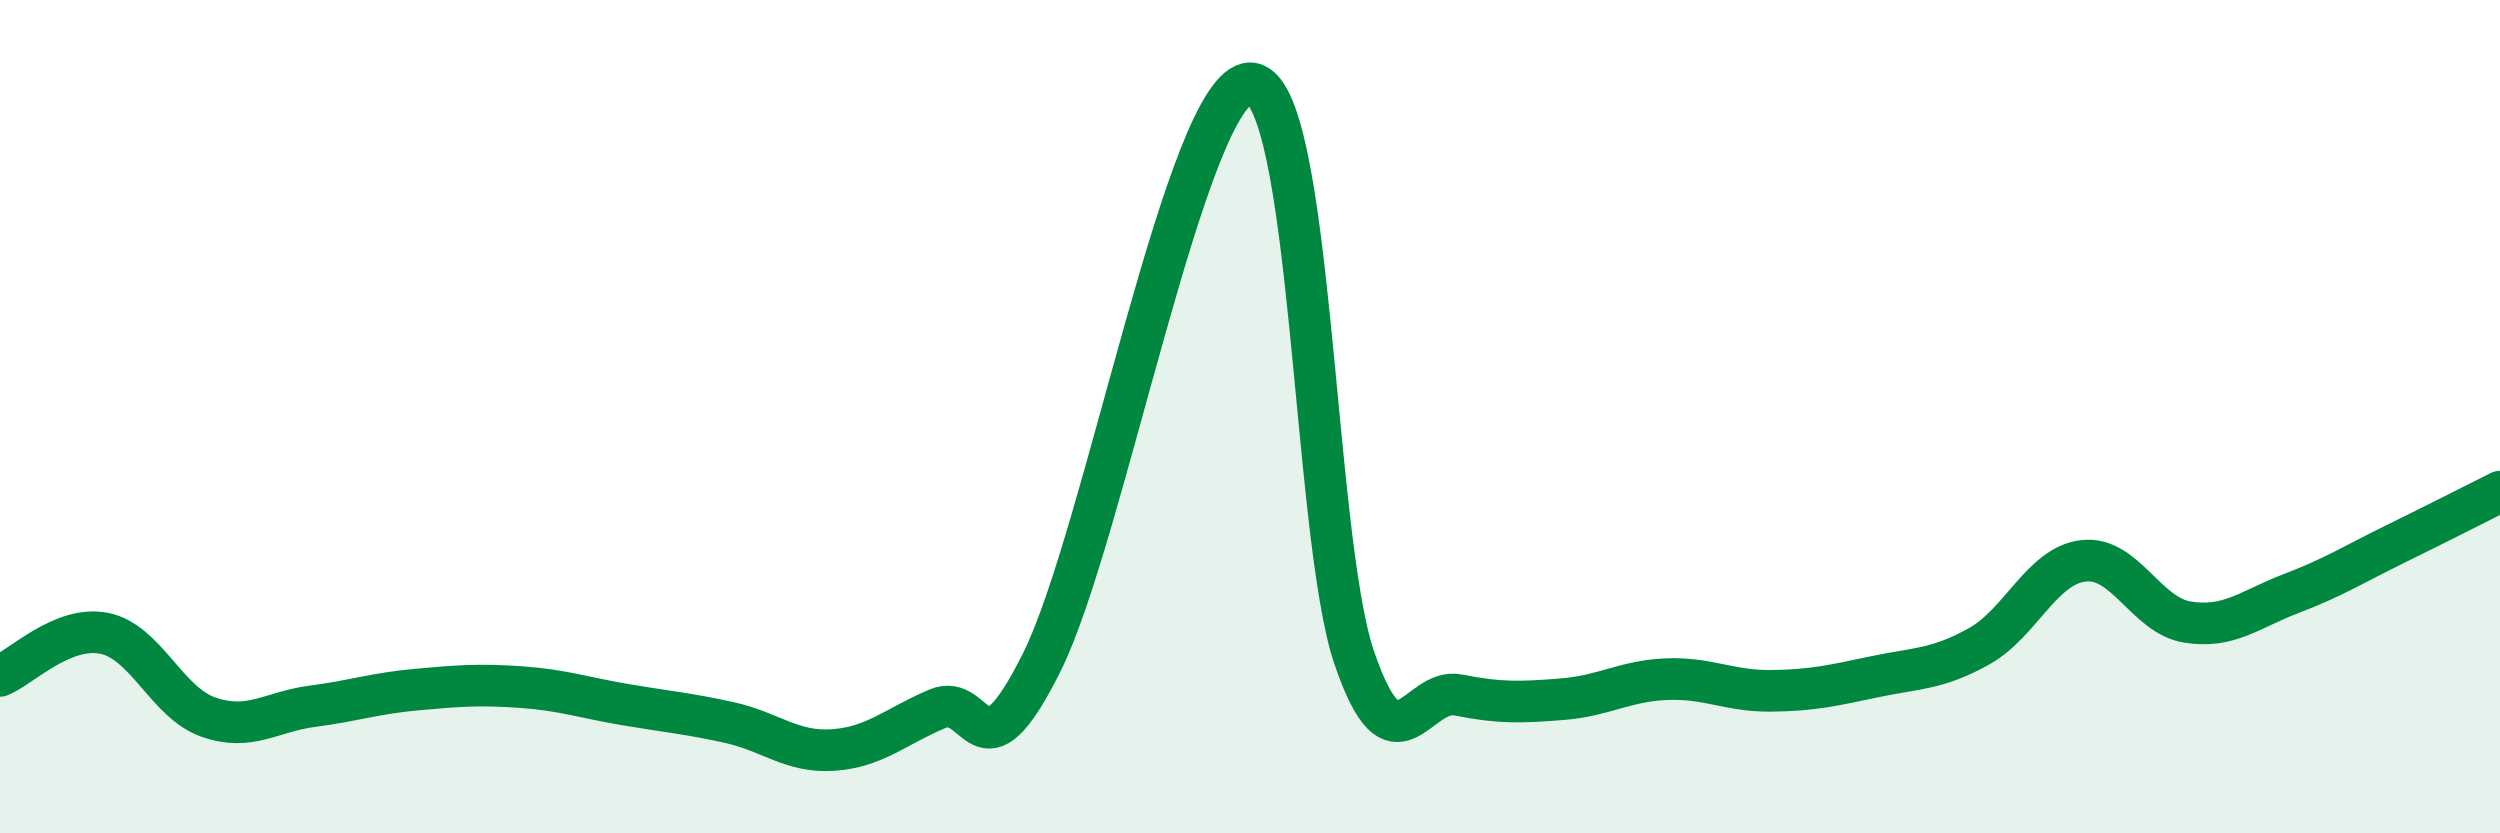 
    <svg width="60" height="20" viewBox="0 0 60 20" xmlns="http://www.w3.org/2000/svg">
      <path
        d="M 0,16.22 C 0.5,16.02 1.5,15 2.5,15.2 C 3.5,15.4 4,16.86 5,17.21 C 6,17.56 6.5,17.08 7.5,16.95 C 8.5,16.82 9,16.64 10,16.55 C 11,16.46 11.5,16.42 12.5,16.49 C 13.5,16.56 14,16.74 15,16.91 C 16,17.08 16.5,17.12 17.5,17.34 C 18.5,17.56 19,18.07 20,18 C 21,17.93 21.5,17.43 22.5,17.01 C 23.5,16.59 23.5,18.9 25,15.9 C 26.5,12.9 28.5,2.02 30,2 C 31.5,1.98 31.5,12.84 32.5,15.78 C 33.5,18.72 34,16.48 35,16.68 C 36,16.88 36.5,16.86 37.5,16.78 C 38.5,16.7 39,16.34 40,16.3 C 41,16.26 41.5,16.59 42.5,16.58 C 43.5,16.57 44,16.45 45,16.24 C 46,16.03 46.5,16.07 47.5,15.51 C 48.5,14.95 49,13.58 50,13.46 C 51,13.34 51.5,14.77 52.5,14.93 C 53.5,15.09 54,14.62 55,14.24 C 56,13.86 56.5,13.54 57.5,13.05 C 58.5,12.56 59.5,12.05 60,11.8L60 20L0 20Z"
        fill="#008740"
        opacity="0.1"
        stroke-linecap="round"
        stroke-linejoin="round"
      />
      <path
        d="M 0,16.22 C 0.5,16.02 1.5,15 2.5,15.2 C 3.5,15.4 4,16.86 5,17.21 C 6,17.56 6.5,17.08 7.5,16.95 C 8.5,16.82 9,16.64 10,16.55 C 11,16.46 11.5,16.42 12.5,16.49 C 13.5,16.56 14,16.74 15,16.91 C 16,17.08 16.5,17.12 17.5,17.34 C 18.5,17.56 19,18.07 20,18 C 21,17.93 21.5,17.43 22.5,17.01 C 23.5,16.59 23.5,18.9 25,15.9 C 26.5,12.9 28.5,2.02 30,2 C 31.5,1.98 31.5,12.84 32.5,15.78 C 33.5,18.72 34,16.48 35,16.68 C 36,16.88 36.5,16.86 37.5,16.78 C 38.5,16.7 39,16.34 40,16.3 C 41,16.26 41.5,16.59 42.5,16.58 C 43.5,16.57 44,16.45 45,16.24 C 46,16.03 46.5,16.07 47.5,15.51 C 48.5,14.95 49,13.58 50,13.46 C 51,13.34 51.5,14.77 52.5,14.93 C 53.5,15.09 54,14.62 55,14.24 C 56,13.86 56.5,13.54 57.5,13.05 C 58.5,12.56 59.5,12.05 60,11.8"
        stroke="#008740"
        stroke-width="1"
        fill="none"
        stroke-linecap="round"
        stroke-linejoin="round"
      />
    </svg>
  